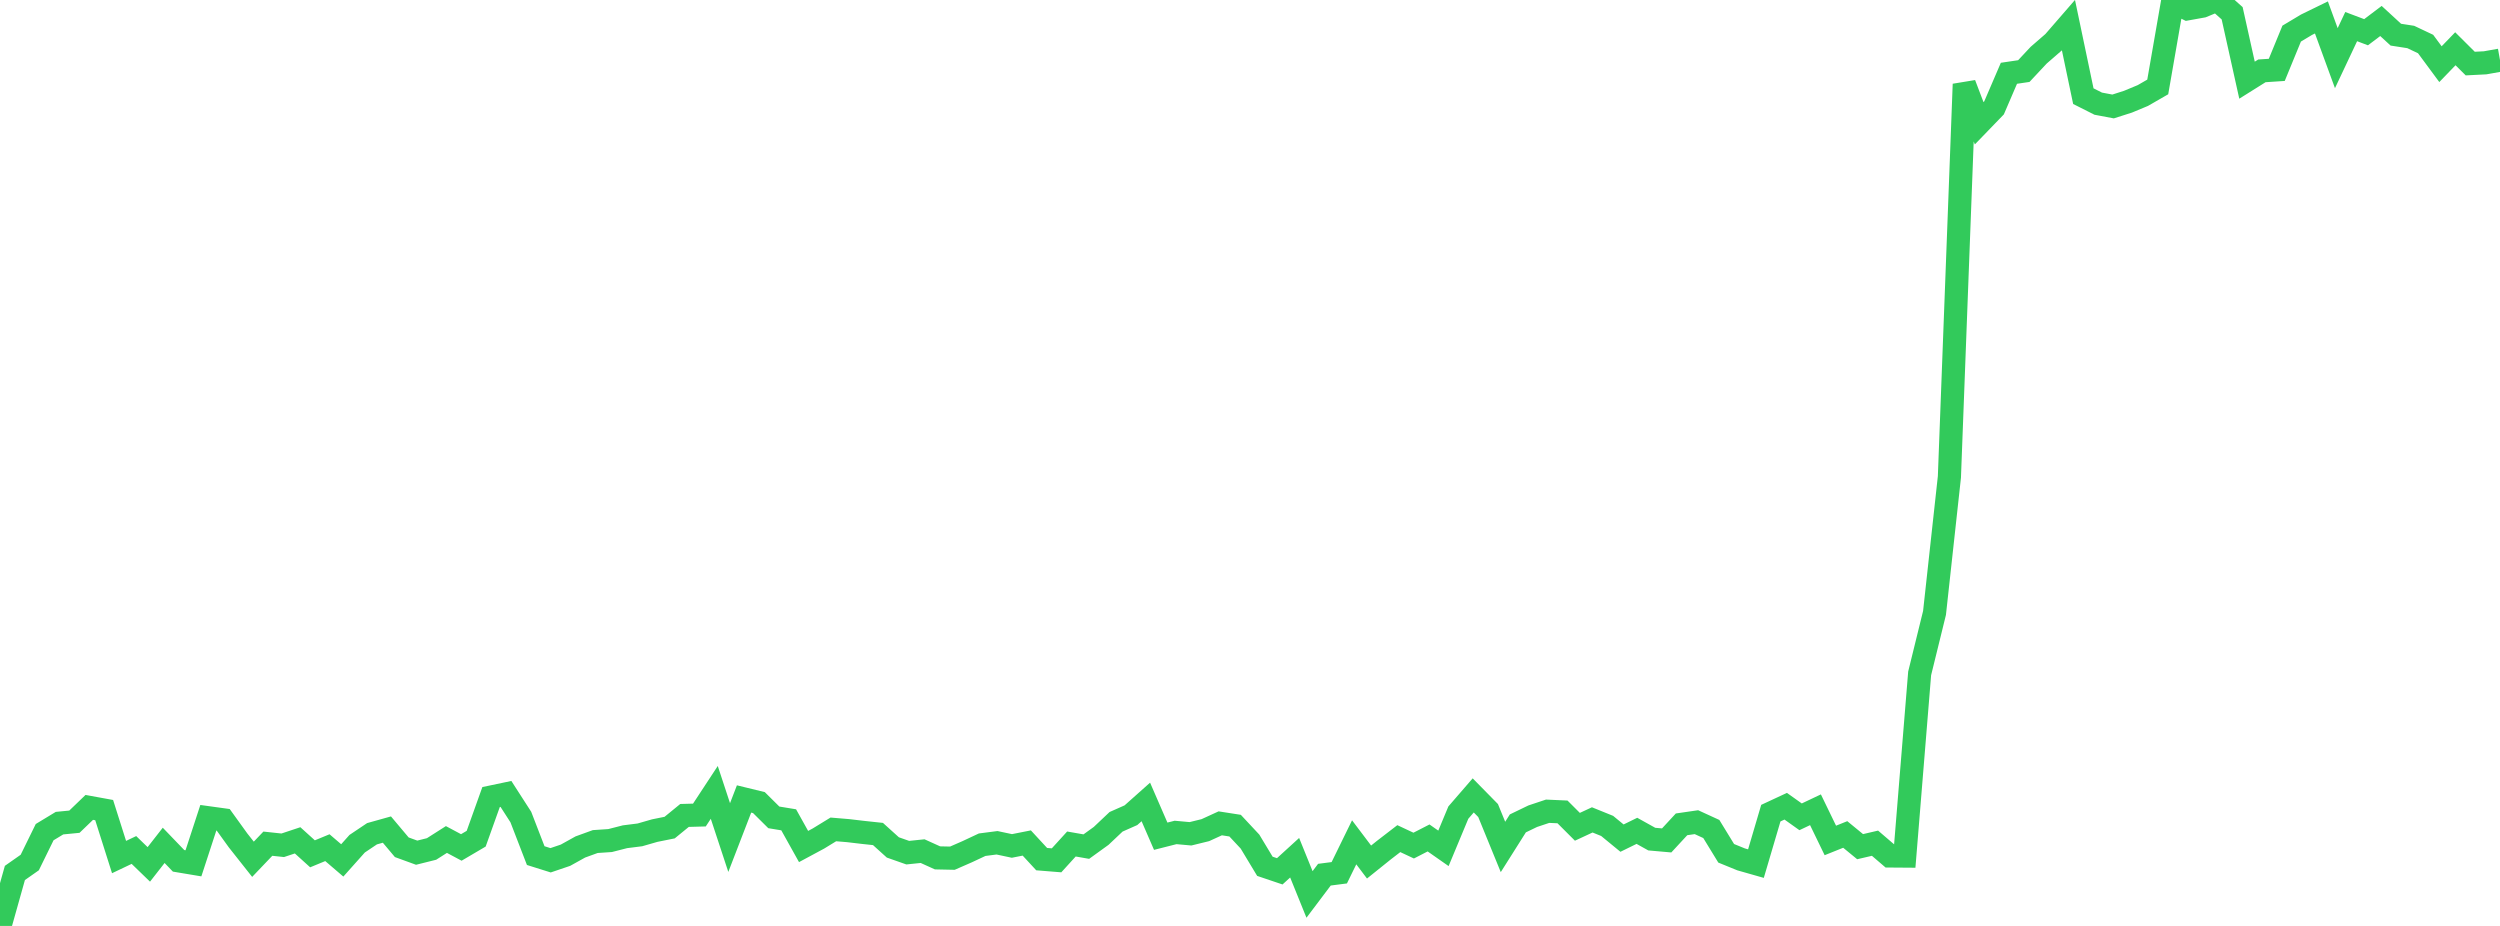 <?xml version="1.0" standalone="no"?>
<!DOCTYPE svg PUBLIC "-//W3C//DTD SVG 1.1//EN" "http://www.w3.org/Graphics/SVG/1.1/DTD/svg11.dtd">

<svg width="135" height="50" viewBox="0 0 135 50" preserveAspectRatio="none" 
  xmlns="http://www.w3.org/2000/svg"
  xmlns:xlink="http://www.w3.org/1999/xlink">


<polyline points="0.0, 50.0 0.804, 47.139 1.607, 46.576 2.411, 44.936 3.214, 44.45 4.018, 44.372 4.821, 43.599 5.625, 43.746 6.429, 46.281 7.232, 45.899 8.036, 46.677 8.839, 45.649 9.643, 46.485 10.446, 46.619 11.25, 44.159 12.054, 44.27 12.857, 45.384 13.661, 46.401 14.464, 45.559 15.268, 45.645 16.071, 45.378 16.875, 46.106 17.679, 45.774 18.482, 46.462 19.286, 45.561 20.089, 45.022 20.893, 44.797 21.696, 45.752 22.5, 46.045 23.304, 45.844 24.107, 45.333 24.911, 45.762 25.714, 45.29 26.518, 43.041 27.321, 42.872 28.125, 44.121 28.929, 46.203 29.732, 46.455 30.536, 46.182 31.339, 45.736 32.143, 45.444 32.946, 45.39 33.75, 45.184 34.554, 45.083 35.357, 44.852 36.161, 44.69 36.964, 44.034 37.768, 44.012 38.571, 42.789 39.375, 45.228 40.179, 43.144 40.982, 43.34 41.786, 44.138 42.589, 44.27 43.393, 45.712 44.196, 45.28 45.0, 44.788 45.804, 44.855 46.607, 44.95 47.411, 45.036 48.214, 45.761 49.018, 46.044 49.821, 45.961 50.625, 46.325 51.429, 46.342 52.232, 45.991 53.036, 45.614 53.839, 45.51 54.643, 45.681 55.446, 45.522 56.25, 46.393 57.054, 46.458 57.857, 45.576 58.661, 45.717 59.464, 45.137 60.268, 44.377 61.071, 44.021 61.875, 43.305 62.679, 45.156 63.482, 44.952 64.286, 45.025 65.089, 44.828 65.893, 44.46 66.696, 44.585 67.5, 45.446 68.304, 46.78 69.107, 47.051 69.911, 46.317 70.714, 48.3 71.518, 47.233 72.321, 47.129 73.125, 45.485 73.929, 46.55 74.732, 45.905 75.536, 45.286 76.339, 45.662 77.143, 45.249 77.946, 45.811 78.75, 43.881 79.554, 42.952 80.357, 43.769 81.161, 45.735 81.964, 44.463 82.768, 44.075 83.571, 43.807 84.375, 43.843 85.179, 44.647 85.982, 44.274 86.786, 44.6 87.589, 45.259 88.393, 44.865 89.196, 45.312 90.0, 45.383 90.804, 44.514 91.607, 44.397 92.411, 44.766 93.214, 46.078 94.018, 46.406 94.821, 46.635 95.625, 43.91 96.429, 43.536 97.232, 44.108 98.036, 43.727 98.839, 45.384 99.643, 45.061 100.446, 45.72 101.25, 45.533 102.054, 46.222 102.857, 46.228 103.661, 36.363 104.464, 33.097 105.268, 25.754 106.071, 4.545 106.875, 6.657 107.679, 5.825 108.482, 3.957 109.286, 3.838 110.089, 2.98 110.893, 2.282 111.696, 1.357 112.5, 5.192 113.304, 5.598 114.107, 5.749 114.911, 5.492 115.714, 5.158 116.518, 4.695 117.321, 0.081 118.125, 0.477 118.929, 0.332 119.732, 0.0 120.536, 0.716 121.339, 4.33 122.143, 3.826 122.946, 3.773 123.75, 1.815 124.554, 1.334 125.357, 0.942 126.161, 3.141 126.964, 1.437 127.768, 1.74 128.571, 1.133 129.375, 1.872 130.179, 1.997 130.982, 2.377 131.786, 3.465 132.589, 2.633 133.393, 3.433 134.196, 3.392 135.0, 3.249" fill="none" stroke="#32ca5b" stroke-width="1.25"/>

</svg>